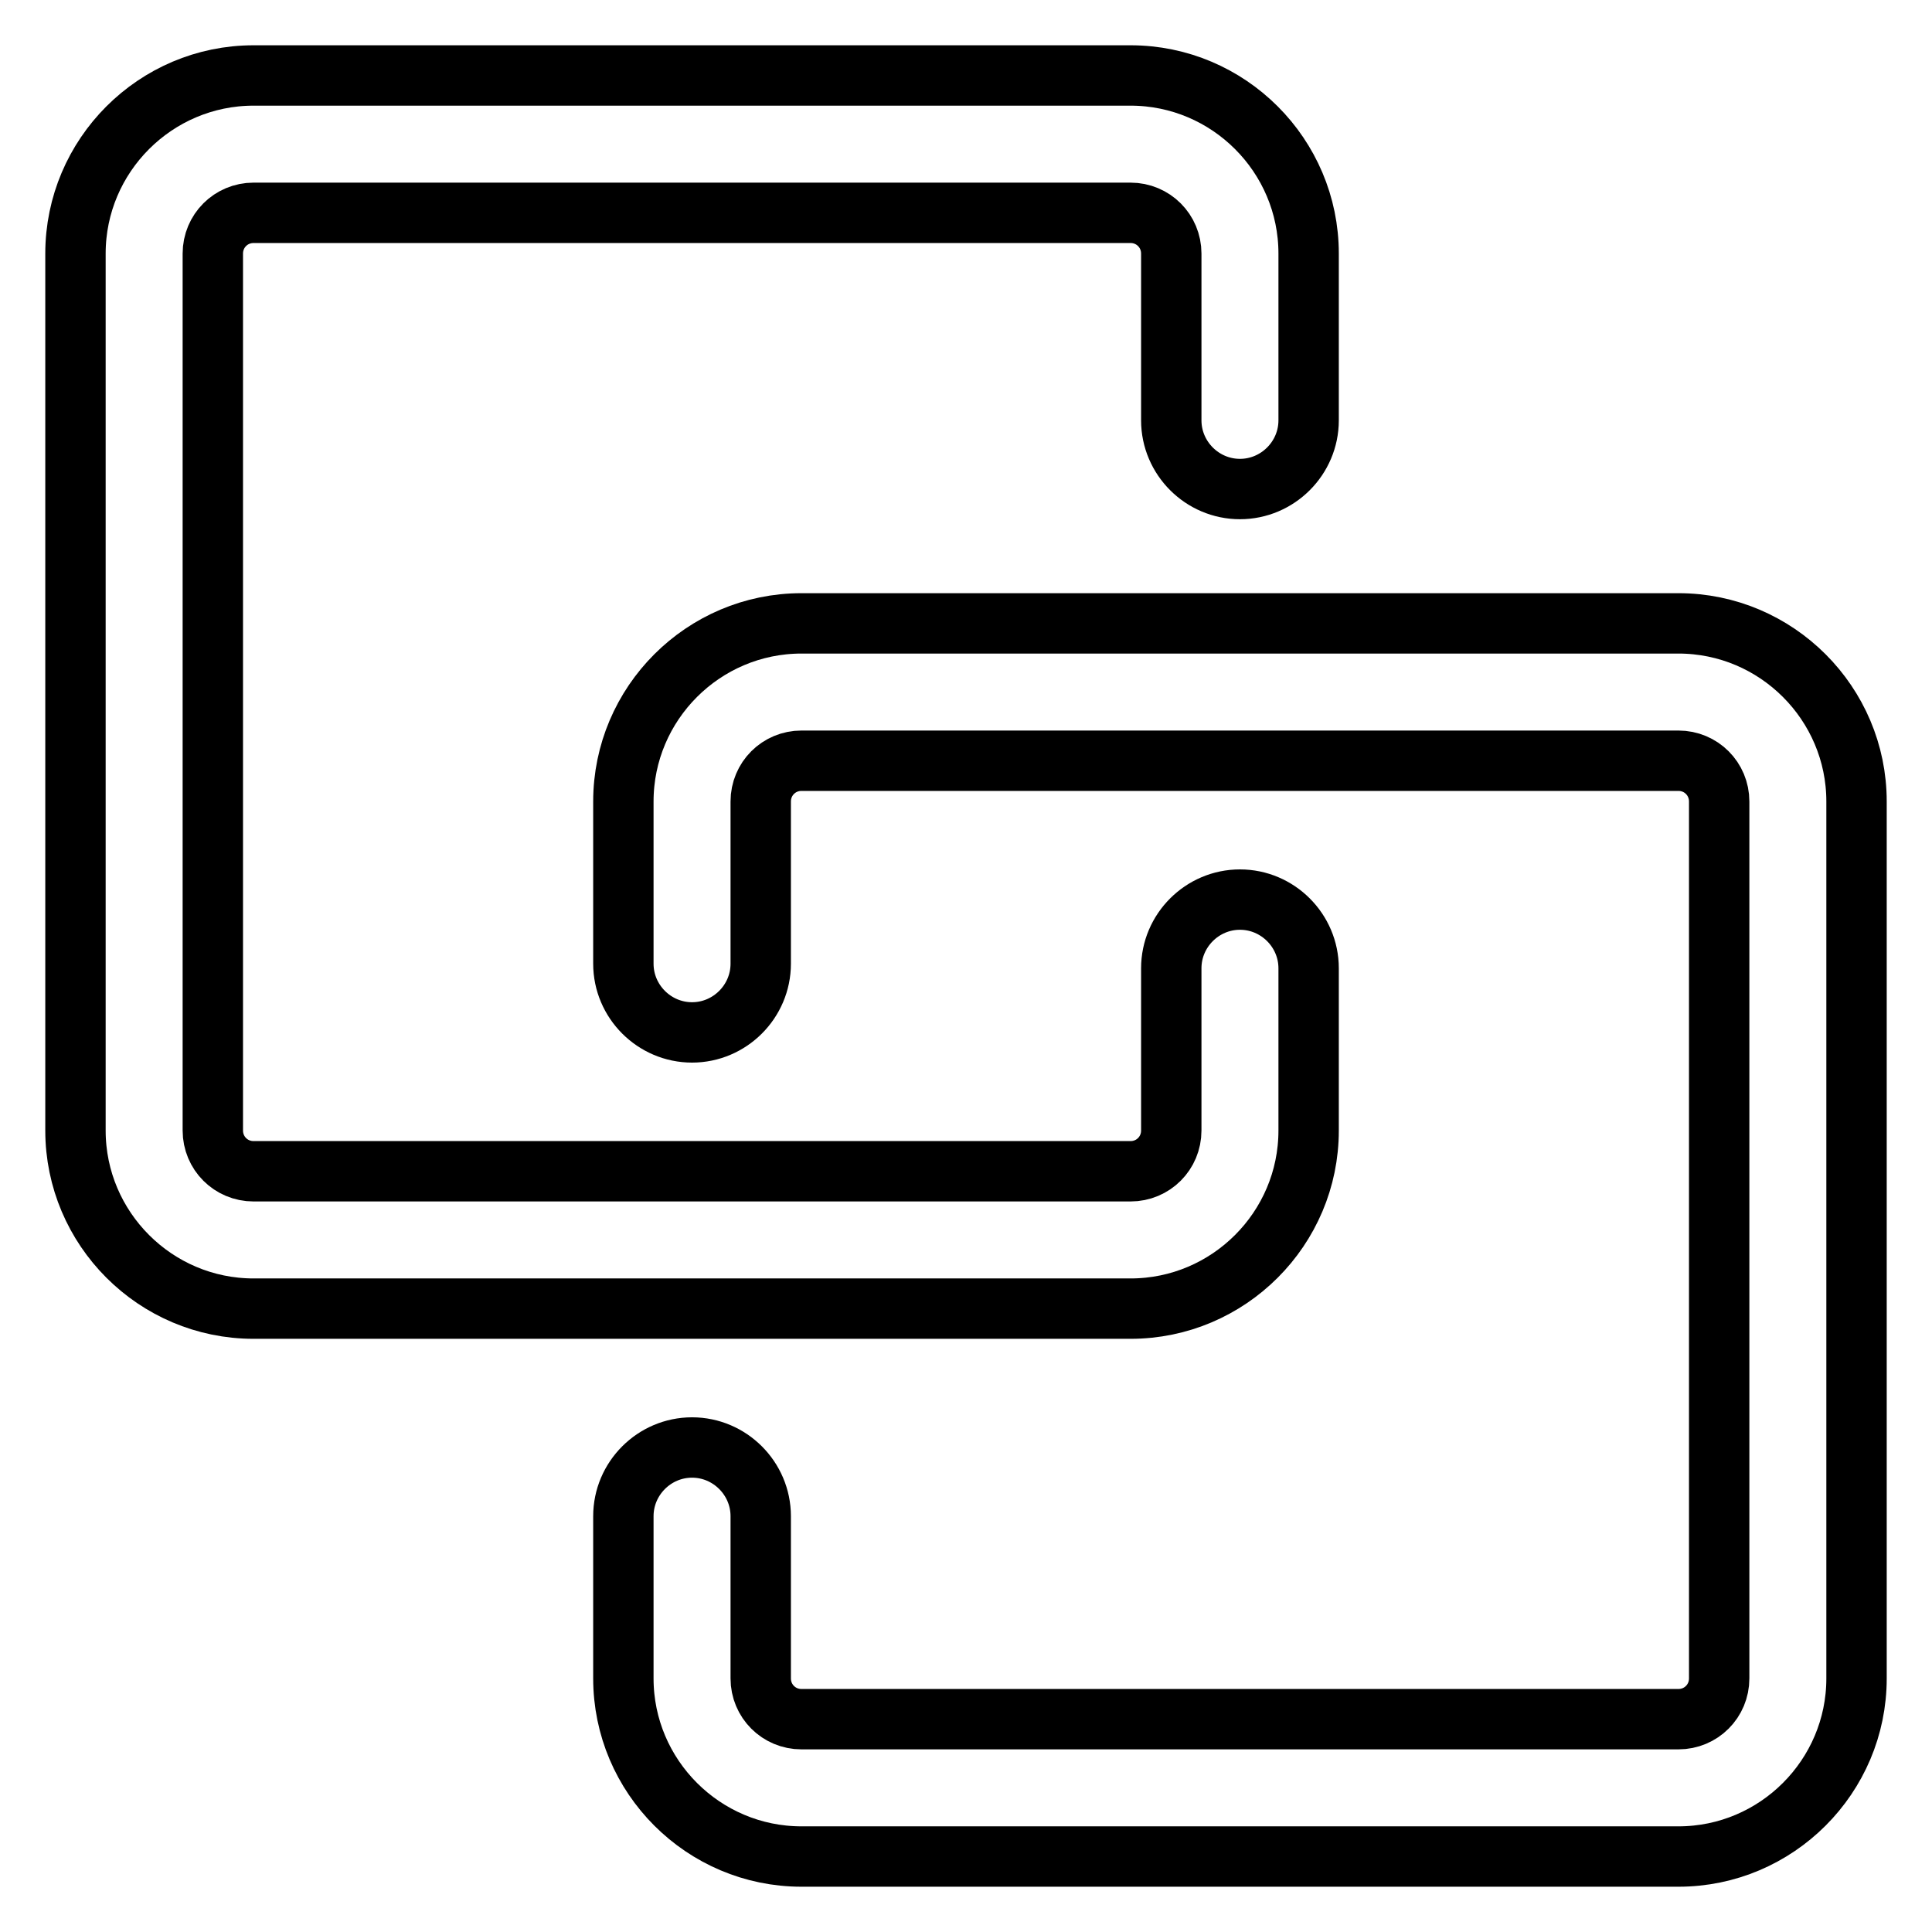 <?xml version="1.0" encoding="utf-8"?>
<!-- Svg Vector Icons : http://www.onlinewebfonts.com/icon -->
<!DOCTYPE svg PUBLIC "-//W3C//DTD SVG 1.1//EN" "http://www.w3.org/Graphics/SVG/1.1/DTD/svg11.dtd">
<svg version="1.1" xmlns="http://www.w3.org/2000/svg" xmlns:xlink="http://www.w3.org/1999/xlink" x="0px" y="0px" viewBox="0 0 256 256" enable-background="new 0 0 256 256" xml:space="preserve">
<g> <path stroke-width="8" fill-opacity="0" stroke="#000000"  d="M149.8,173.4H33.6c-13,0-23.6-10.6-23.6-23.6V33.6C10,20.6,20.6,10,33.6,10h116.2c13,0,23.6,10.6,23.6,23.6 v22.1c0,5-4.1,9.1-9.1,9.1c-5,0-9.1-4.1-9.1-9.1V33.6c0-3-2.4-5.4-5.4-5.4l0,0H33.6c-3,0-5.4,2.4-5.4,5.4v116.2 c0,3,2.4,5.4,5.4,5.4l0,0h116.2c3,0,5.4-2.4,5.4-5.4l0,0v-21.5c0-5,4.1-9.1,9.1-9.1c5,0,9.1,4.1,9.1,9.1v21.5 C173.4,162.8,162.8,173.4,149.8,173.4z"/> <path stroke-width="8" fill-opacity="0" stroke="#000000"  d="M222.4,246H106.2c-13,0-23.6-10.6-23.6-23.6v-21.5c0-5,4.1-9.1,9.1-9.1c5,0,9.1,4.1,9.1,9.1v21.5 c0,3,2.4,5.4,5.4,5.4l0,0h116.2c3,0,5.4-2.4,5.4-5.4l0,0V106.2c0-3-2.4-5.4-5.4-5.4l0,0H106.2c-3,0-5.4,2.4-5.4,5.4v21.5 c0,5-4.1,9.1-9.1,9.1c-5,0-9.1-4.1-9.1-9.1v-21.5c0-13,10.6-23.6,23.6-23.6h116.2c13,0,23.6,10.6,23.6,23.6v116.2 C246,235.4,235.4,246,222.4,246z"/></g>
</svg>